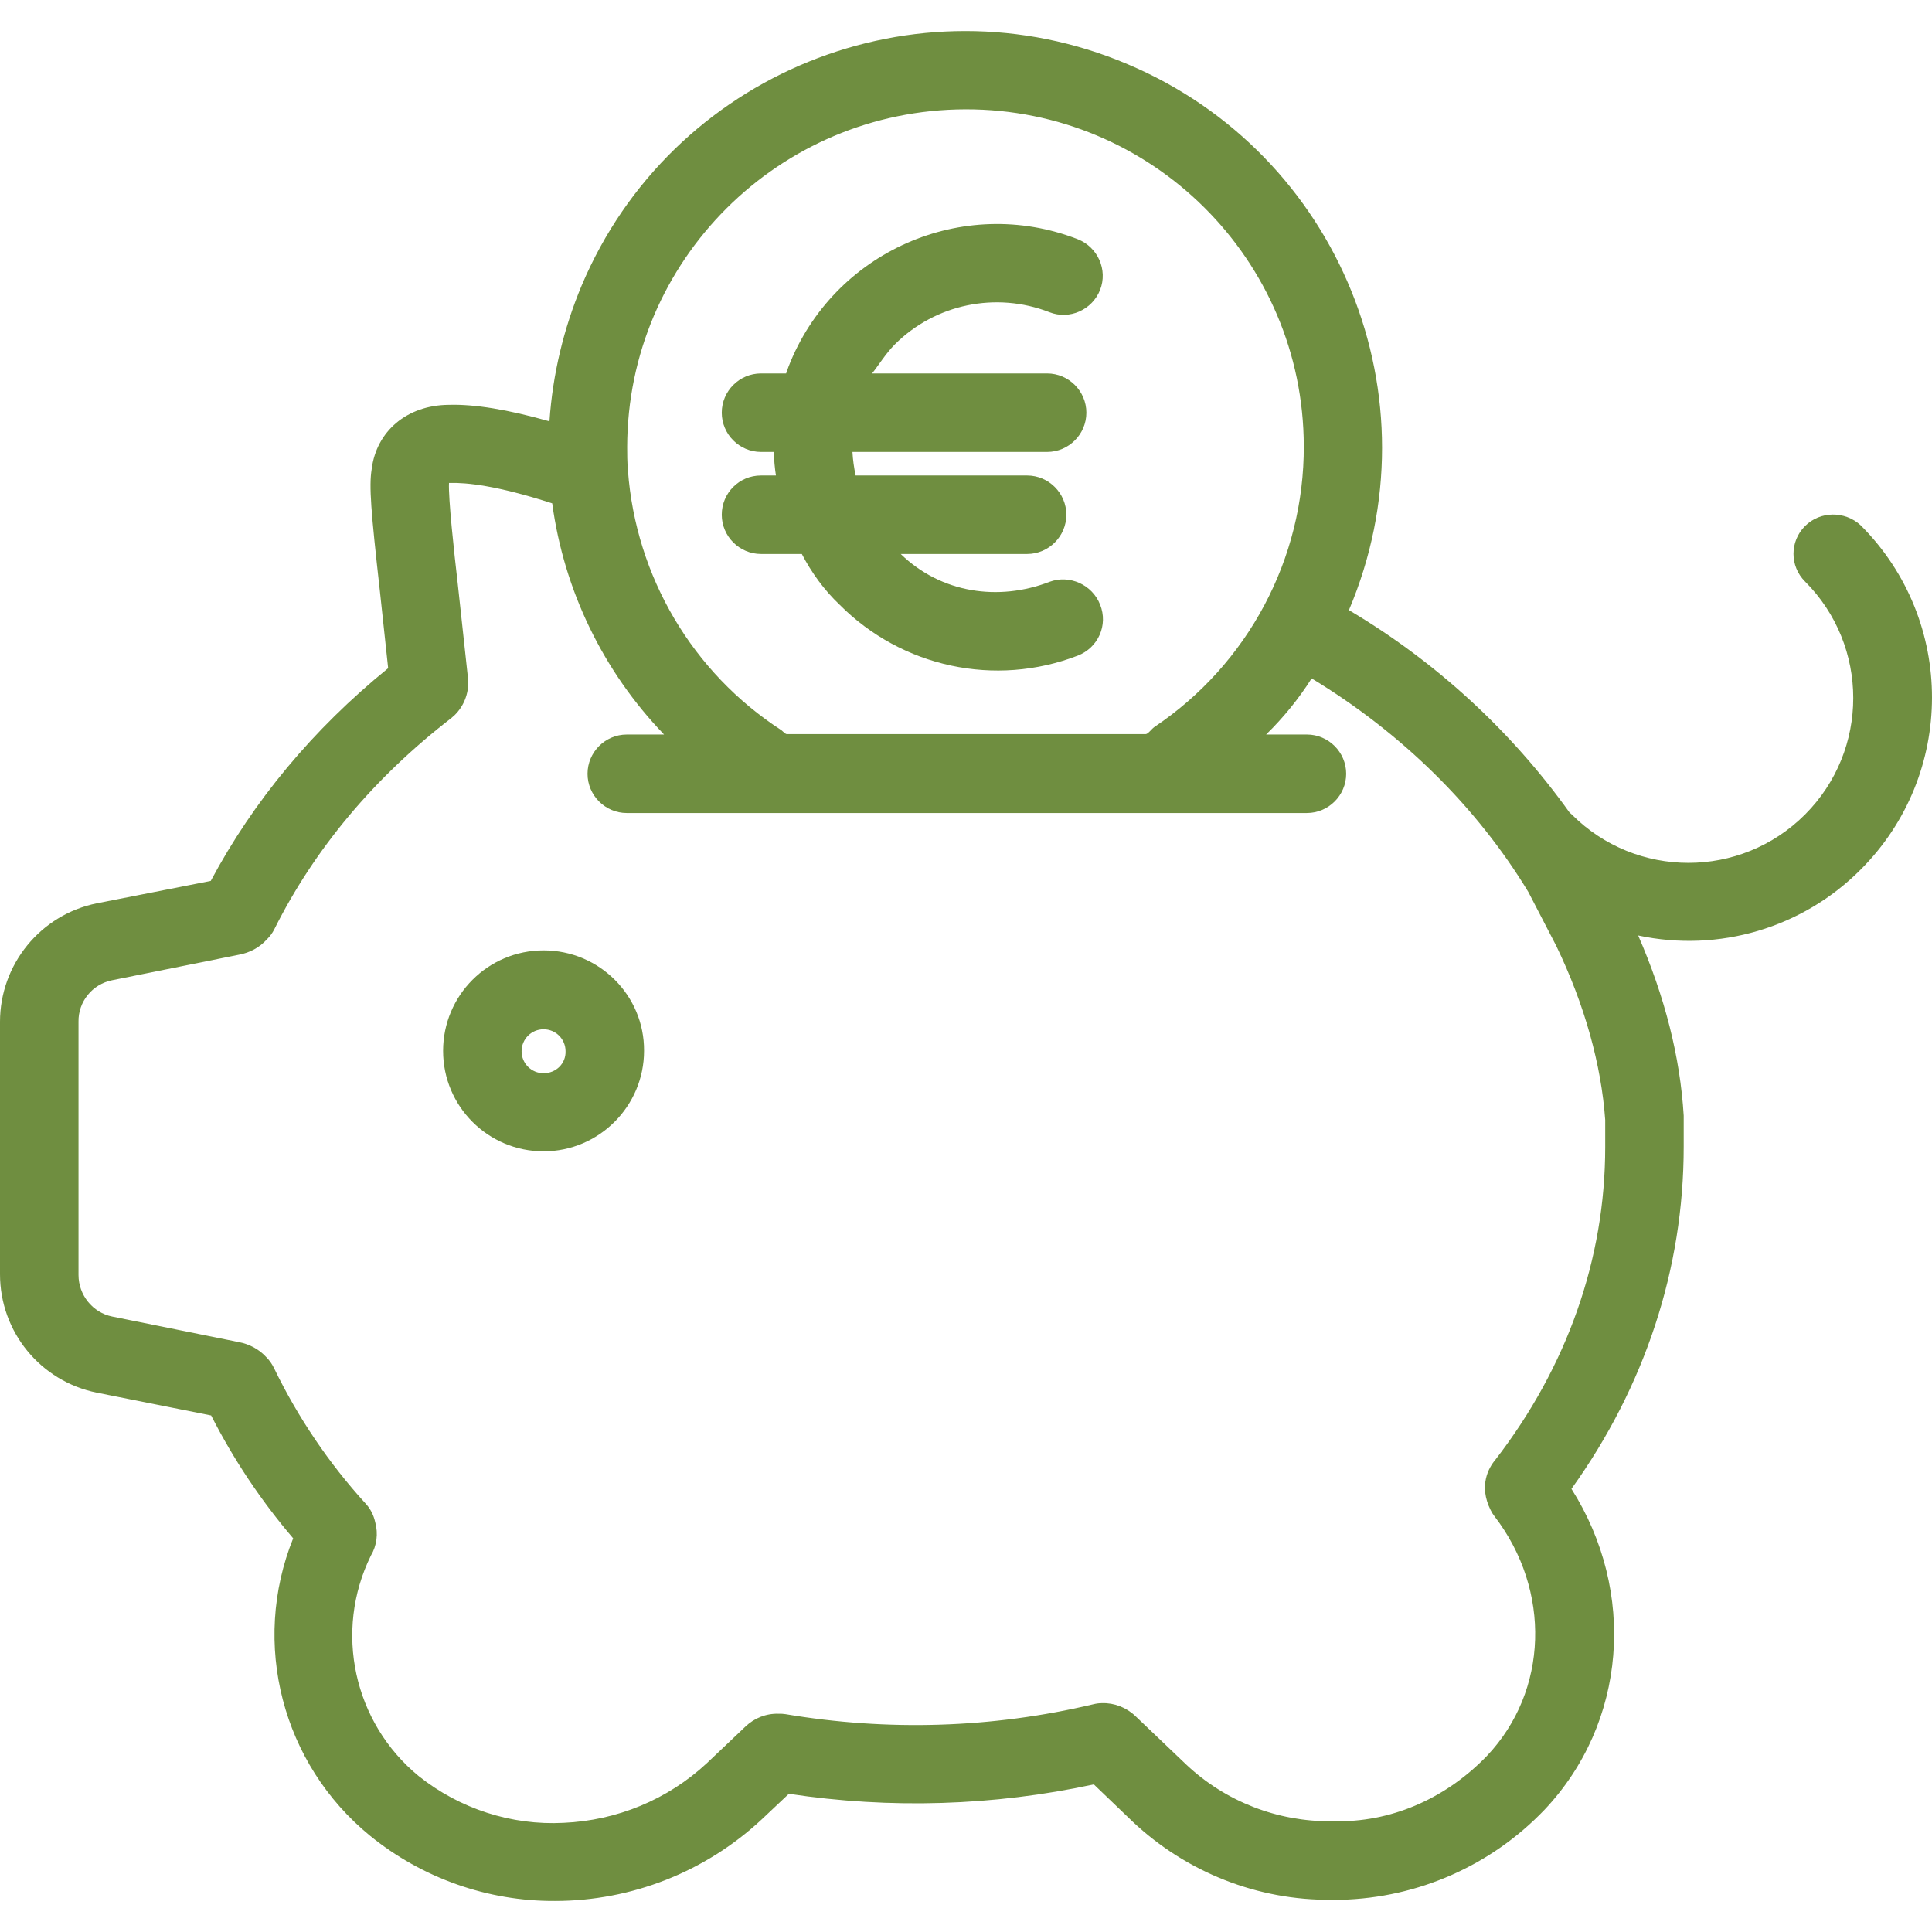 <?xml version="1.0" encoding="iso-8859-1"?>
<!-- Generator: Adobe Illustrator 19.0.0, SVG Export Plug-In . SVG Version: 6.00 Build 0)  -->
<svg xmlns="http://www.w3.org/2000/svg" xmlns:xlink="http://www.w3.org/1999/xlink" version="1.1" id="Capa_1" x="0px" y="0px" viewBox="0 0 492.263 492.263" style="enable-background:new 0 0 492.263 492.263;" xml:space="preserve" width="512px" height="512px">
<g>
	<g>
		<path d="M474.2,133.952l-0.1-0.1c-4-3.7-10.3-3.7-14.2,0.2c-3.9,3.9-3.9,10.2,0,14.1c16.4,16.4,16.4,43,0,59.4    c-16.4,16.4-43,16.4-59.4,0c-0.2-0.2-0.3-0.3-0.5-0.4c-15-21-34.2-38.6-56.3-51.7c22.9-54-2.4-116.3-56.4-139.1    c-54-22.9-116.3,2.4-139.1,56.4c-4.6,11-7.4,22.7-8.2,34.6c-10.6-3-19.1-4.4-25.7-4.2c-10.6,0.1-18.4,6.7-19.6,16.4    c-0.7,4.3-0.2,10.6,2.1,31.1l2.1,19.6c-19.2,15.6-34.3,33.8-45.2,54.2l-29,5.7c-14.4,2.9-24.7,15.6-24.7,30.2v64.3    c0,14.7,10.3,27.3,24.7,30.2l29.1,5.8c5.7,11.2,12.7,21.7,20.9,31.3c-10.8,26.8-2.8,57.5,19.6,75.8c13.3,10.8,30,16.7,47.1,16.6    c19.5,0,38.3-7.4,52.6-20.7l7-6.6c25.8,3.9,52.2,3.1,77.7-2.4l9.9,9.5c13.7,12.9,31.9,20.1,50.7,19.9h2.1c0.1,0,0.2,0,0.3,0    c19.6-0.5,38.2-8.7,51.8-22.9c21-22.2,23.5-55.6,6.9-81.8c18.8-26.2,28.6-56.2,28.6-87.2v-7.3c0-0.2,0-0.4,0-0.6    c-0.9-14.9-4.8-30.3-11.6-45.9c20.5,4.4,41.9-1.9,56.7-16.8C498.3,197.352,498.3,158.152,474.2,133.952z M246,27.852    c47.5-0.1,86.1,38.3,86.2,85.8c0.1,28.7-14.2,55.6-38.1,71.6c-0.8,0.6-1.6,1.8-2.2,1.8h-91.4c-0.4,0-0.9-0.6-1.4-1    c-22.7-14.7-37.1-39.2-39.1-66.1c-0.2-2.3-0.2-4.3-0.2-6.1C159.9,66.452,198.4,27.952,246,27.852z M381,371.952    c-1.7,2-4.3,6.6-1.2,12.8c0.3,0.6,0.6,1.1,1,1.6c14.5,18.9,13.7,44.5-1.9,61c-9.9,10.3-23.3,16.7-37.8,16.7h-1.9    c-13.7,0.1-26.9-5-36.9-14.4l-13-12.4c-2.3-2.2-5.4-3.4-8.5-3.3c-0.8,0-1.5,0.1-2.3,0.3c-25.7,6.1-52.3,6.9-78.4,2.5    c-0.6-0.1-1.1-0.1-1.7-0.1c-3.2-0.1-6.2,1.1-8.5,3.3l-9.8,9.3c-10,9.3-22.9,14.6-36.5,15.2c-13.3,0.7-26.5-3.6-36.9-11.9    c-16.6-13.6-21.7-36.9-12.2-56.2c1.5-2.5,1.9-5.6,1.1-8.5c-0.4-1.8-1.2-3.4-2.4-4.7c-9.4-10.3-17.3-22-23.4-34.6    c-0.5-1-1.1-1.9-1.9-2.7c-1.9-2.1-4.4-3.4-7.1-3.9l-32.2-6.5c-5-1-8.6-5.5-8.6-10.6v-64.5c-0.1-5.1,3.5-9.6,8.6-10.6l32.3-6.5    c2.7-0.5,5.2-1.8,7.1-3.9c0.8-0.8,1.4-1.6,1.9-2.6c10.2-20.4,25.4-38.6,45.1-53.8c0.3-0.3,0.6-0.5,0.9-0.8    c2.3-2.3,3.5-5.4,3.4-8.6c0-0.4,0-0.7-0.1-1.1l-2.6-24c-0.9-7.7-2.4-21.6-2.2-25.4c0.1,0,0.3,0,0.4,0c4-0.1,11.7,0.6,25.9,5.2    c3,22.2,13,42.8,28.5,58.9h-9.5c-5.5,0-10,4.5-10,10s4.5,10,10,10H333c5.5,0,10-4.5,10-10s-4.5-10-10-10h-10.4    c4.4-4.3,8.3-9.1,11.6-14.3c23.1,14,42.1,32.8,55.2,54.4l7.1,13.7c7.3,15.1,11.5,30.4,12.5,44.4v6.9h0    C409,320.752,399.3,348.252,381,371.952z" fill="#6F8E40"/>
	</g>
</g>
<g>
	<g>
		<path d="M138.5,242.152c-14.2,0-25.6,11.5-25.6,25.6c0,14.2,11.5,25.6,25.6,25.6c14.1,0,25.6-11.5,25.6-25.6    C164.2,253.652,152.7,242.152,138.5,242.152z M138.5,273.452c-3.1,0-5.6-2.5-5.6-5.6c0-3.1,2.5-5.6,5.6-5.6c3.1,0,5.6,2.5,5.6,5.6    C144.2,270.952,141.7,273.452,138.5,273.452z" fill="#6F8E40"/>
	</g>
</g>
<g>
	<g>
		<path d="M280.3,154.052c-2-5.1-7.8-7.7-12.9-5.8c-13,5-27.6,2.9-37.9-7.1h32.2c5.5,0,10-4.5,10-10s-4.5-10-10-10H218    c-0.4-2-0.7-4-0.8-6h49.6c5.5,0,10-4.5,10-10s-4.5-10-10-10h-44.6c1.6-2,3.5-5.1,5.8-7.4c10.3-10.3,25.8-13.5,39.4-8.2    c5.1,2,10.9-0.6,12.9-5.7c2-5.1-0.6-10.9-5.7-12.9c-29.3-11.4-62.3,3.2-73.7,32.5c-0.2,0.6-0.4,1.1-0.6,1.7h-6.4    c-5.5,0-10,4.5-10,10s4.5,10,10,10h3.3c0,2,0.2,4,0.5,6h-3.8c-5.6,0-10,4.5-10,10s4.5,10,10,10h10.4c2.5,4.8,5.7,9.2,9.6,12.9    c15.9,16,39.7,21.1,60.7,13C279.8,165.052,282.4,159.252,280.3,154.052z" fill="#6F8E40"/>
	</g>
</g>
<g>
</g>
<g>
</g>
<g>
</g>
<g>
</g>
<g>
</g>
<g>
</g>
<g>
</g>
<g>
</g>
<g>
</g>
<g>
</g>
<g>
</g>
<g>
</g>
<g>
</g>
<g>
</g>
<g>
</g>
</svg>
